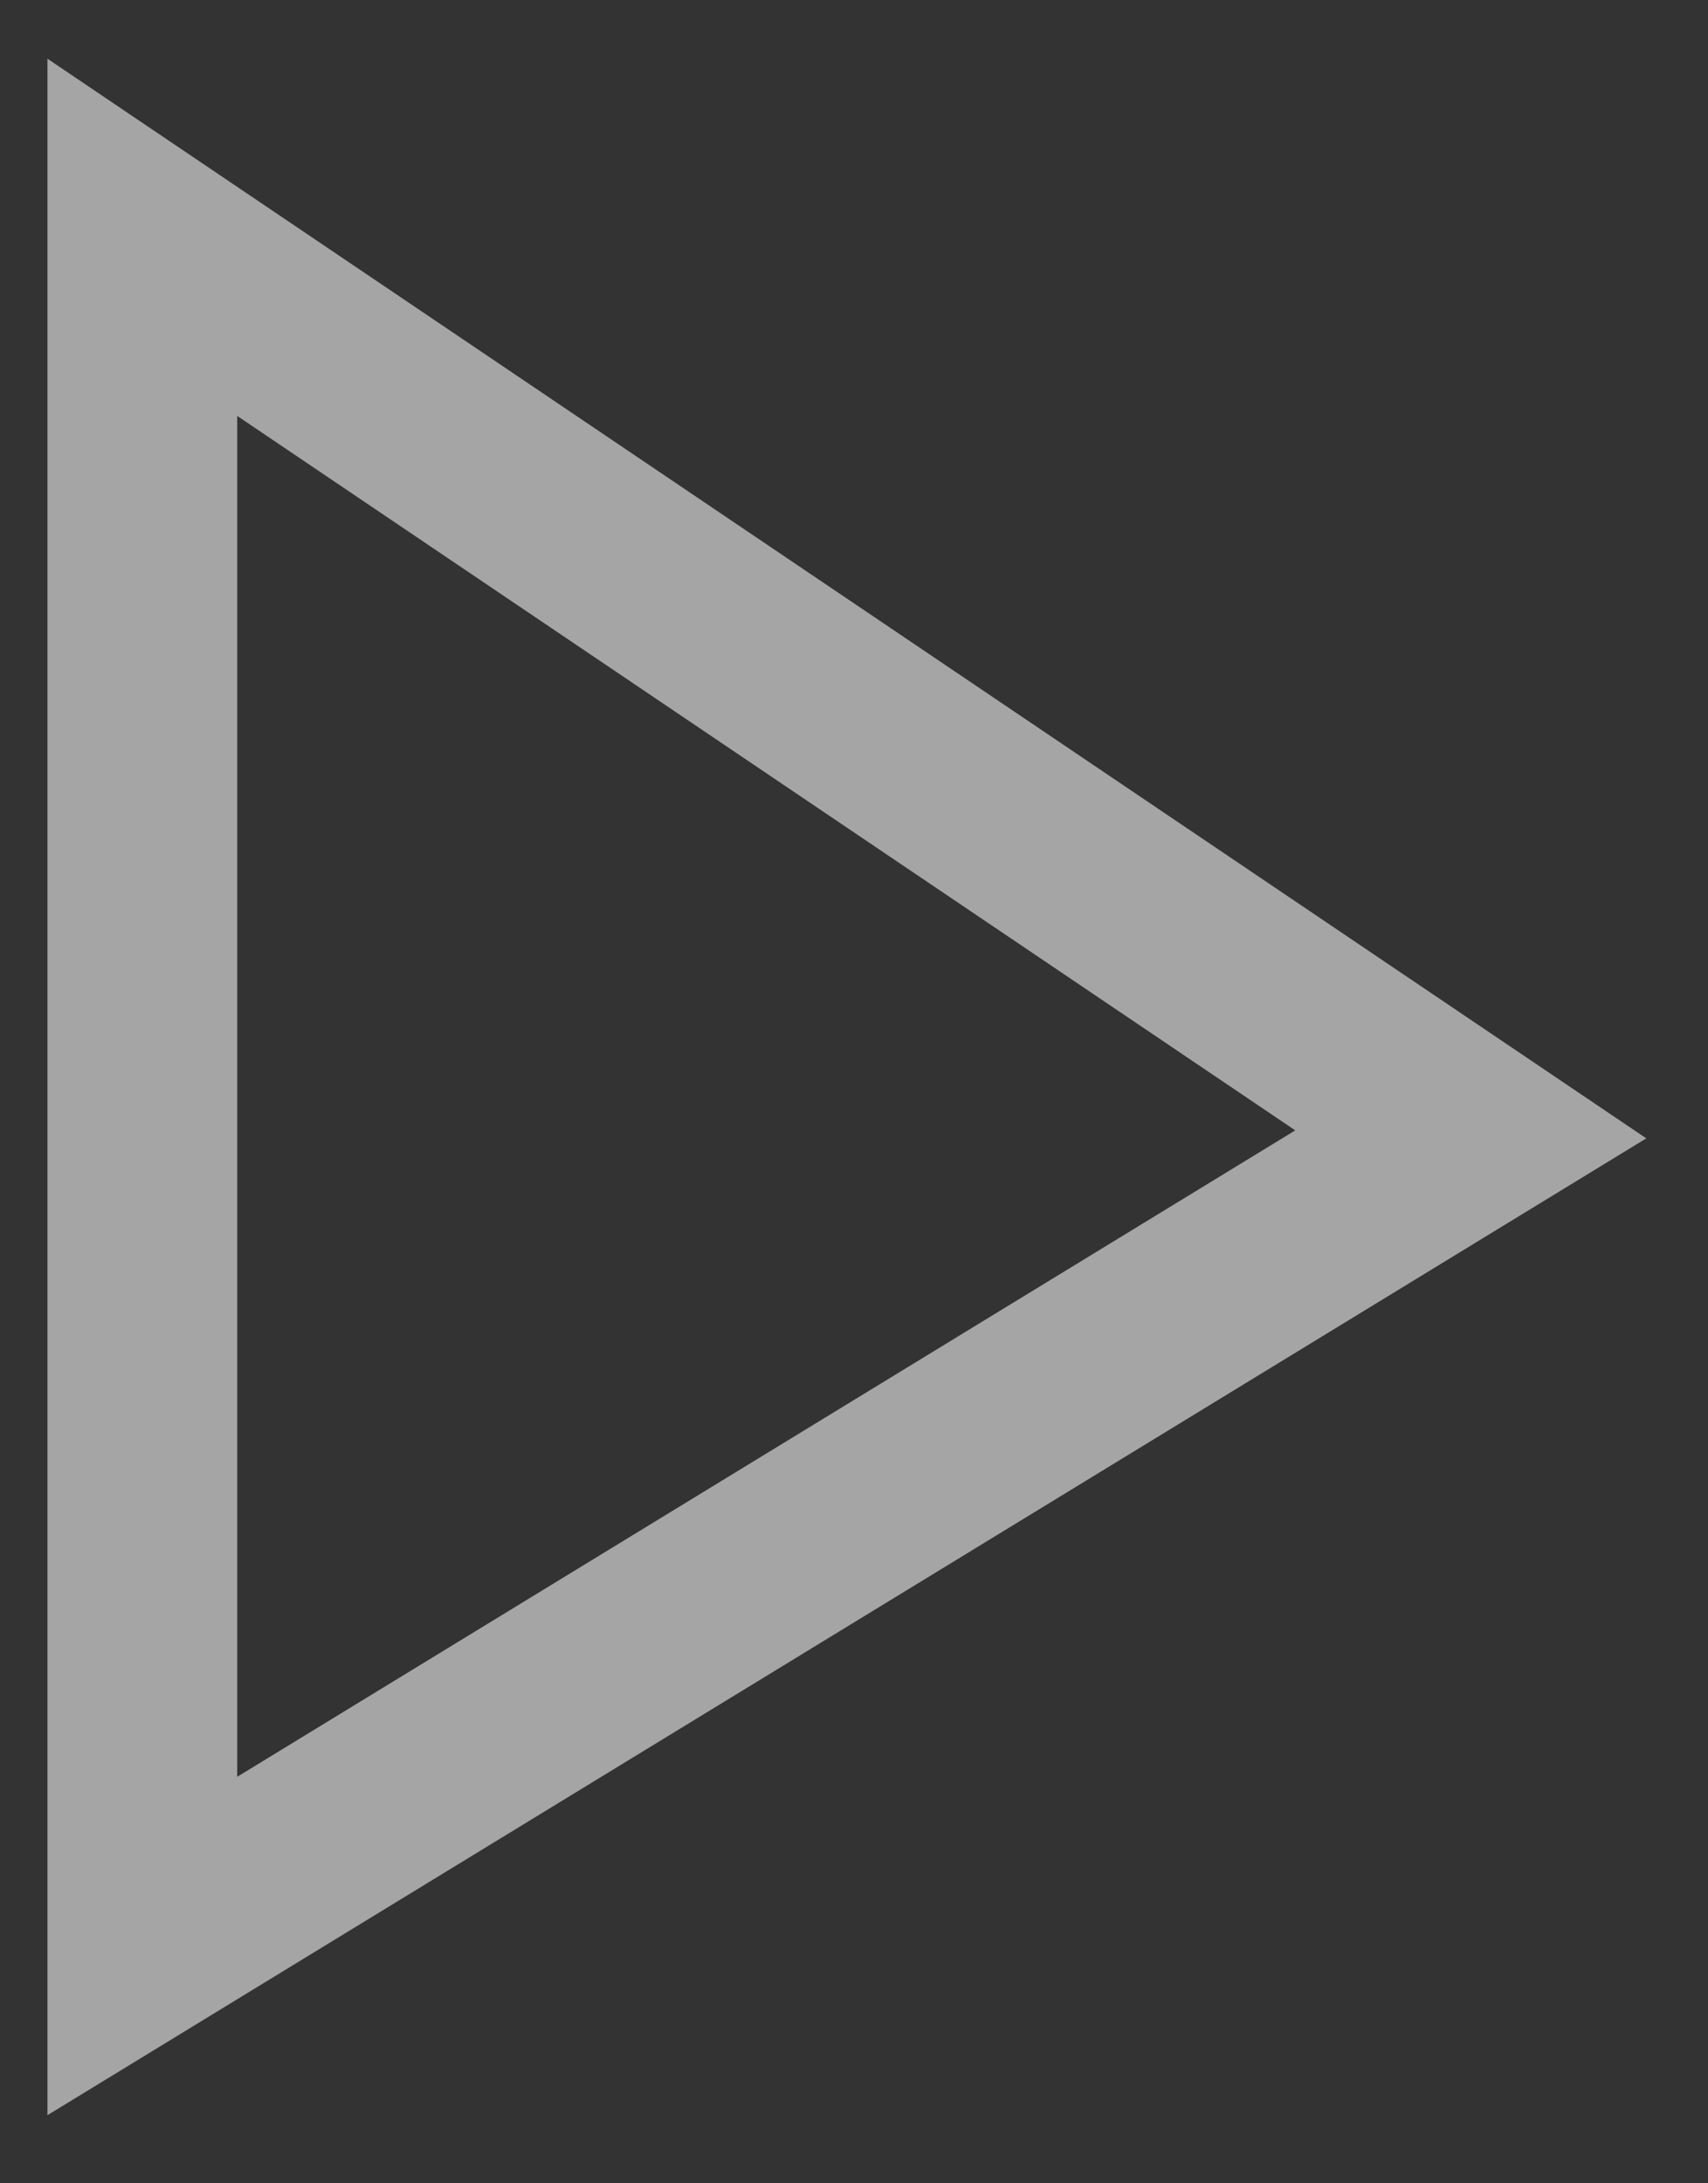 <svg width="18" height="23" viewBox="0 0 18 23" fill="none" xmlns="http://www.w3.org/2000/svg">
<rect x="0" y="0" width="18" height="23" fill="#333333" stroke="none"/>
<path d="M1.5 20.5V2.5L15.5 11.95L1.5 20.5Z" stroke="white" stroke-opacity="0.56" stroke-width="2"/>
</svg>
